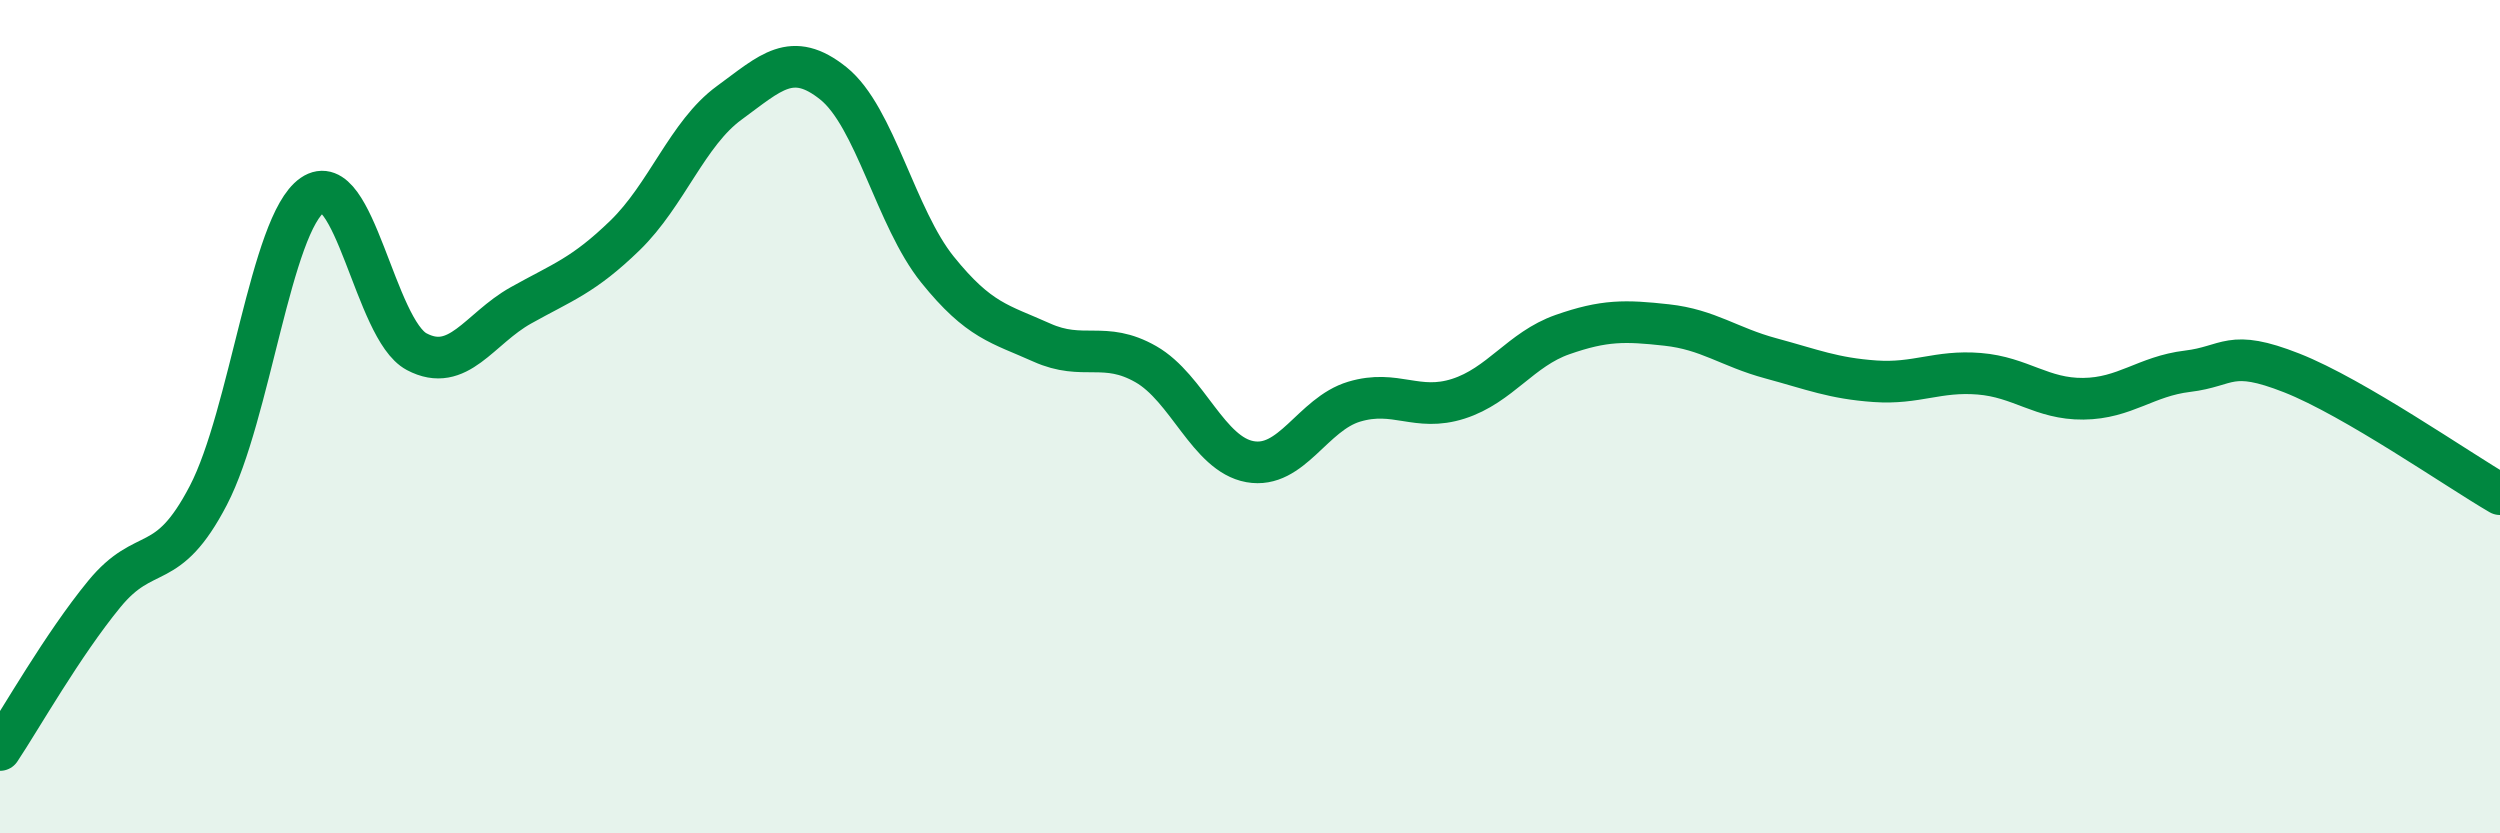 
    <svg width="60" height="20" viewBox="0 0 60 20" xmlns="http://www.w3.org/2000/svg">
      <path
        d="M 0,18 C 0.5,17.25 1.5,15.48 2.5,14.26 C 3.5,13.04 4,13.81 5,11.89 C 6,9.97 6.5,5.37 7.5,4.68 C 8.5,3.99 9,7.91 10,8.44 C 11,8.97 11.5,7.89 12.5,7.33 C 13.5,6.77 14,6.62 15,5.65 C 16,4.68 16.5,3.2 17.5,2.47 C 18.5,1.74 19,1.2 20,2 C 21,2.8 21.5,5.23 22.5,6.47 C 23.5,7.71 24,7.77 25,8.22 C 26,8.67 26.5,8.17 27.5,8.74 C 28.5,9.31 29,10.9 30,11.08 C 31,11.26 31.5,9.94 32.5,9.64 C 33.5,9.34 34,9.89 35,9.57 C 36,9.25 36.5,8.38 37.5,8.03 C 38.5,7.68 39,7.69 40,7.8 C 41,7.91 41.5,8.33 42.5,8.6 C 43.5,8.87 44,9.08 45,9.15 C 46,9.22 46.5,8.89 47.5,8.97 C 48.5,9.05 49,9.58 50,9.57 C 51,9.56 51.5,9.03 52.5,8.91 C 53.5,8.79 53.5,8.36 55,8.95 C 56.5,9.54 59,11.28 60,11.86L60 20L0 20Z"
        fill="#008740"
        opacity="0.1"
        stroke-linecap="round"
        stroke-linejoin="round"
      />
      <path
        d="M 0,18 C 0.5,17.25 1.5,15.48 2.5,14.26 C 3.5,13.04 4,13.81 5,11.89 C 6,9.97 6.5,5.37 7.5,4.68 C 8.5,3.99 9,7.91 10,8.44 C 11,8.97 11.5,7.89 12.5,7.33 C 13.5,6.77 14,6.62 15,5.65 C 16,4.68 16.5,3.2 17.5,2.47 C 18.5,1.74 19,1.2 20,2 C 21,2.8 21.5,5.23 22.5,6.47 C 23.5,7.71 24,7.77 25,8.22 C 26,8.67 26.5,8.17 27.5,8.74 C 28.5,9.31 29,10.9 30,11.08 C 31,11.26 31.5,9.94 32.5,9.64 C 33.5,9.34 34,9.89 35,9.57 C 36,9.25 36.5,8.38 37.5,8.03 C 38.5,7.68 39,7.69 40,7.8 C 41,7.91 41.5,8.33 42.5,8.6 C 43.5,8.87 44,9.08 45,9.15 C 46,9.22 46.5,8.89 47.5,8.97 C 48.5,9.05 49,9.58 50,9.57 C 51,9.56 51.5,9.03 52.5,8.91 C 53.5,8.79 53.5,8.36 55,8.95 C 56.5,9.54 59,11.28 60,11.86"
        stroke="#008740"
        stroke-width="1"
        fill="none"
        stroke-linecap="round"
        stroke-linejoin="round"
      />
    </svg>
  